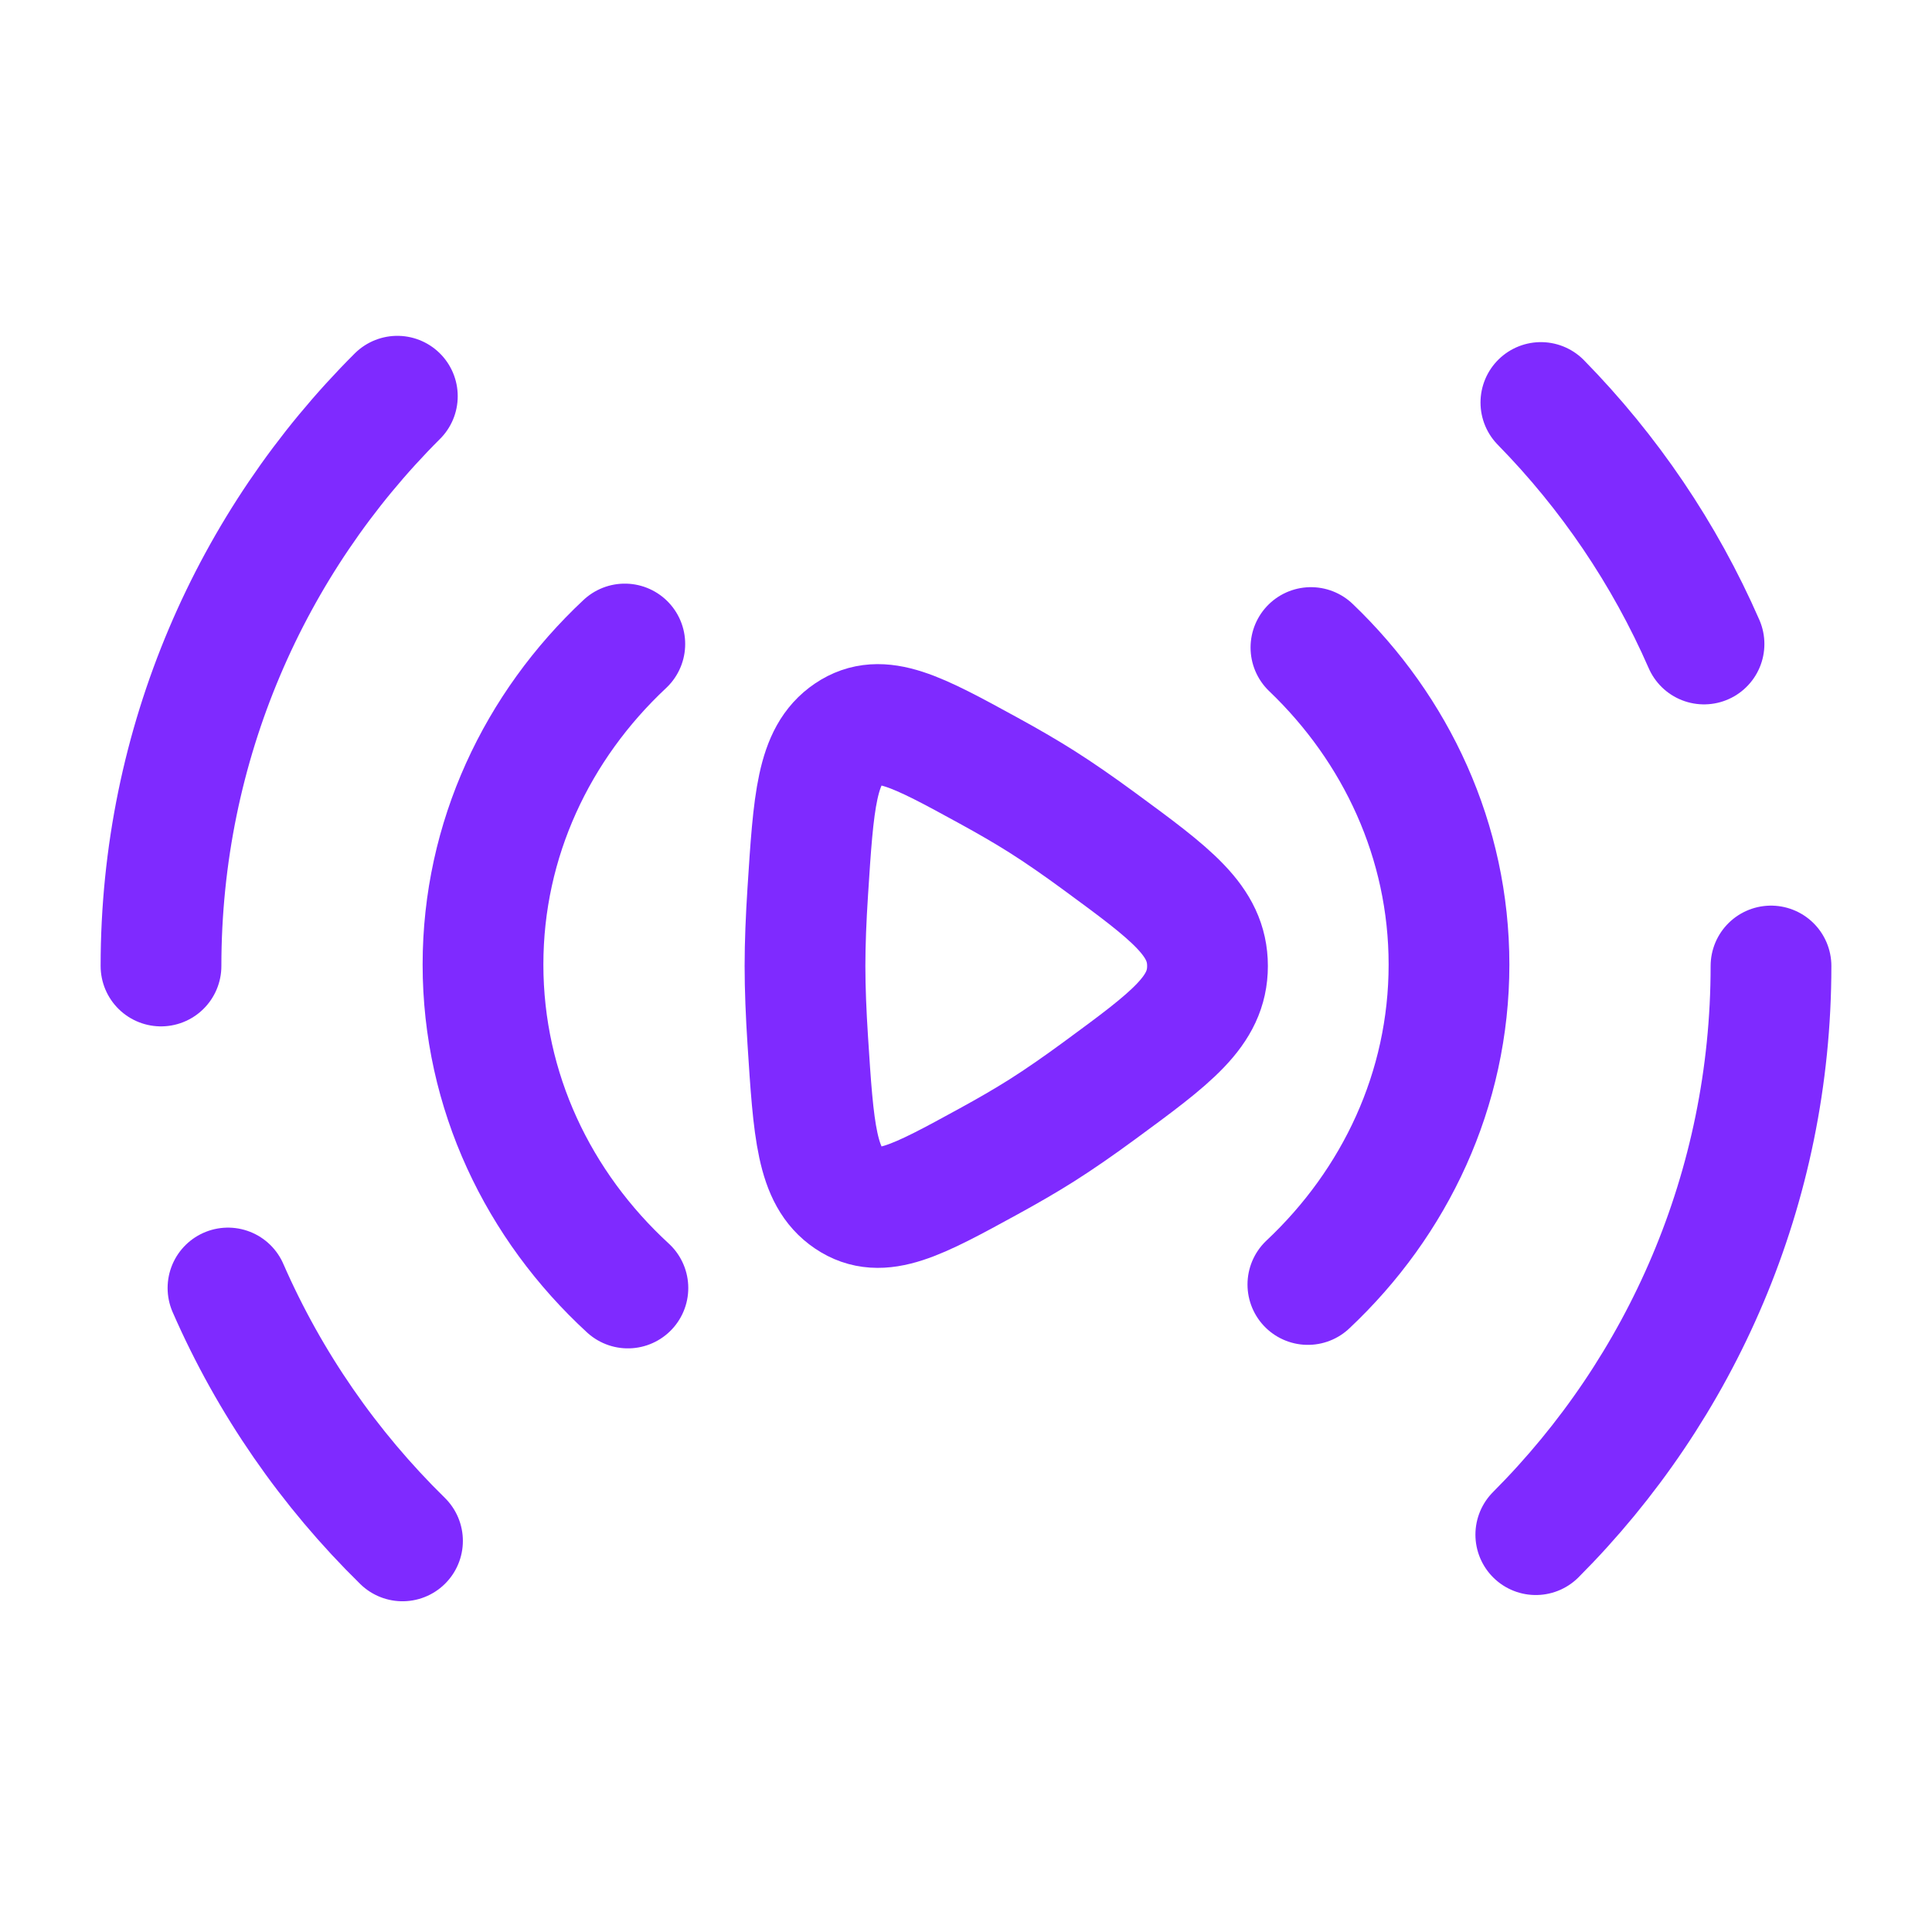 <svg xmlns="http://www.w3.org/2000/svg" width="800" height="800" viewBox="0 0 800 800" fill="none"><path d="M733.333 400C733.333 491.927 696.12 575.163 635.94 635.467M66.667 400C66.667 307.833 104.074 224.403 164.534 164.063M638.047 166.668C666.233 195.418 689.25 229.252 705.597 266.668M166.667 638.05C136.329 608.31 111.653 572.817 94.403 533.333" stroke="#7F2AFF" stroke-width="50" stroke-linecap="round" stroke-linejoin="round"></path><path d="M542.83 268.132C578.193 301.959 600 348.293 600 399.407C600 451.127 577.673 497.953 541.563 531.88M260 533.333C222.973 499.297 200 451.867 200 399.407C200 347.553 222.444 300.614 258.721 266.667" stroke="#7F2AFF" stroke-width="50" stroke-linecap="round" stroke-linejoin="round"></path><path d="M455.21 348.37C485.07 370.293 500 381.253 500 400C500 418.747 485.07 429.707 455.21 451.63C446.97 457.68 438.793 463.38 431.28 468.127C424.69 472.293 417.227 476.6 409.497 480.83C379.71 497.133 364.813 505.287 351.457 496.26C338.097 487.233 336.883 468.34 334.457 430.553C333.77 419.867 333.333 409.39 333.333 400C333.333 390.61 333.77 380.133 334.457 369.447C336.883 331.659 338.097 312.765 351.457 303.74C364.813 294.715 379.71 302.866 409.497 319.17C417.227 323.399 424.69 327.708 431.28 331.873C438.793 336.62 446.97 342.32 455.21 348.37Z" stroke="#7F2AFF" stroke-width="50"></path></svg>